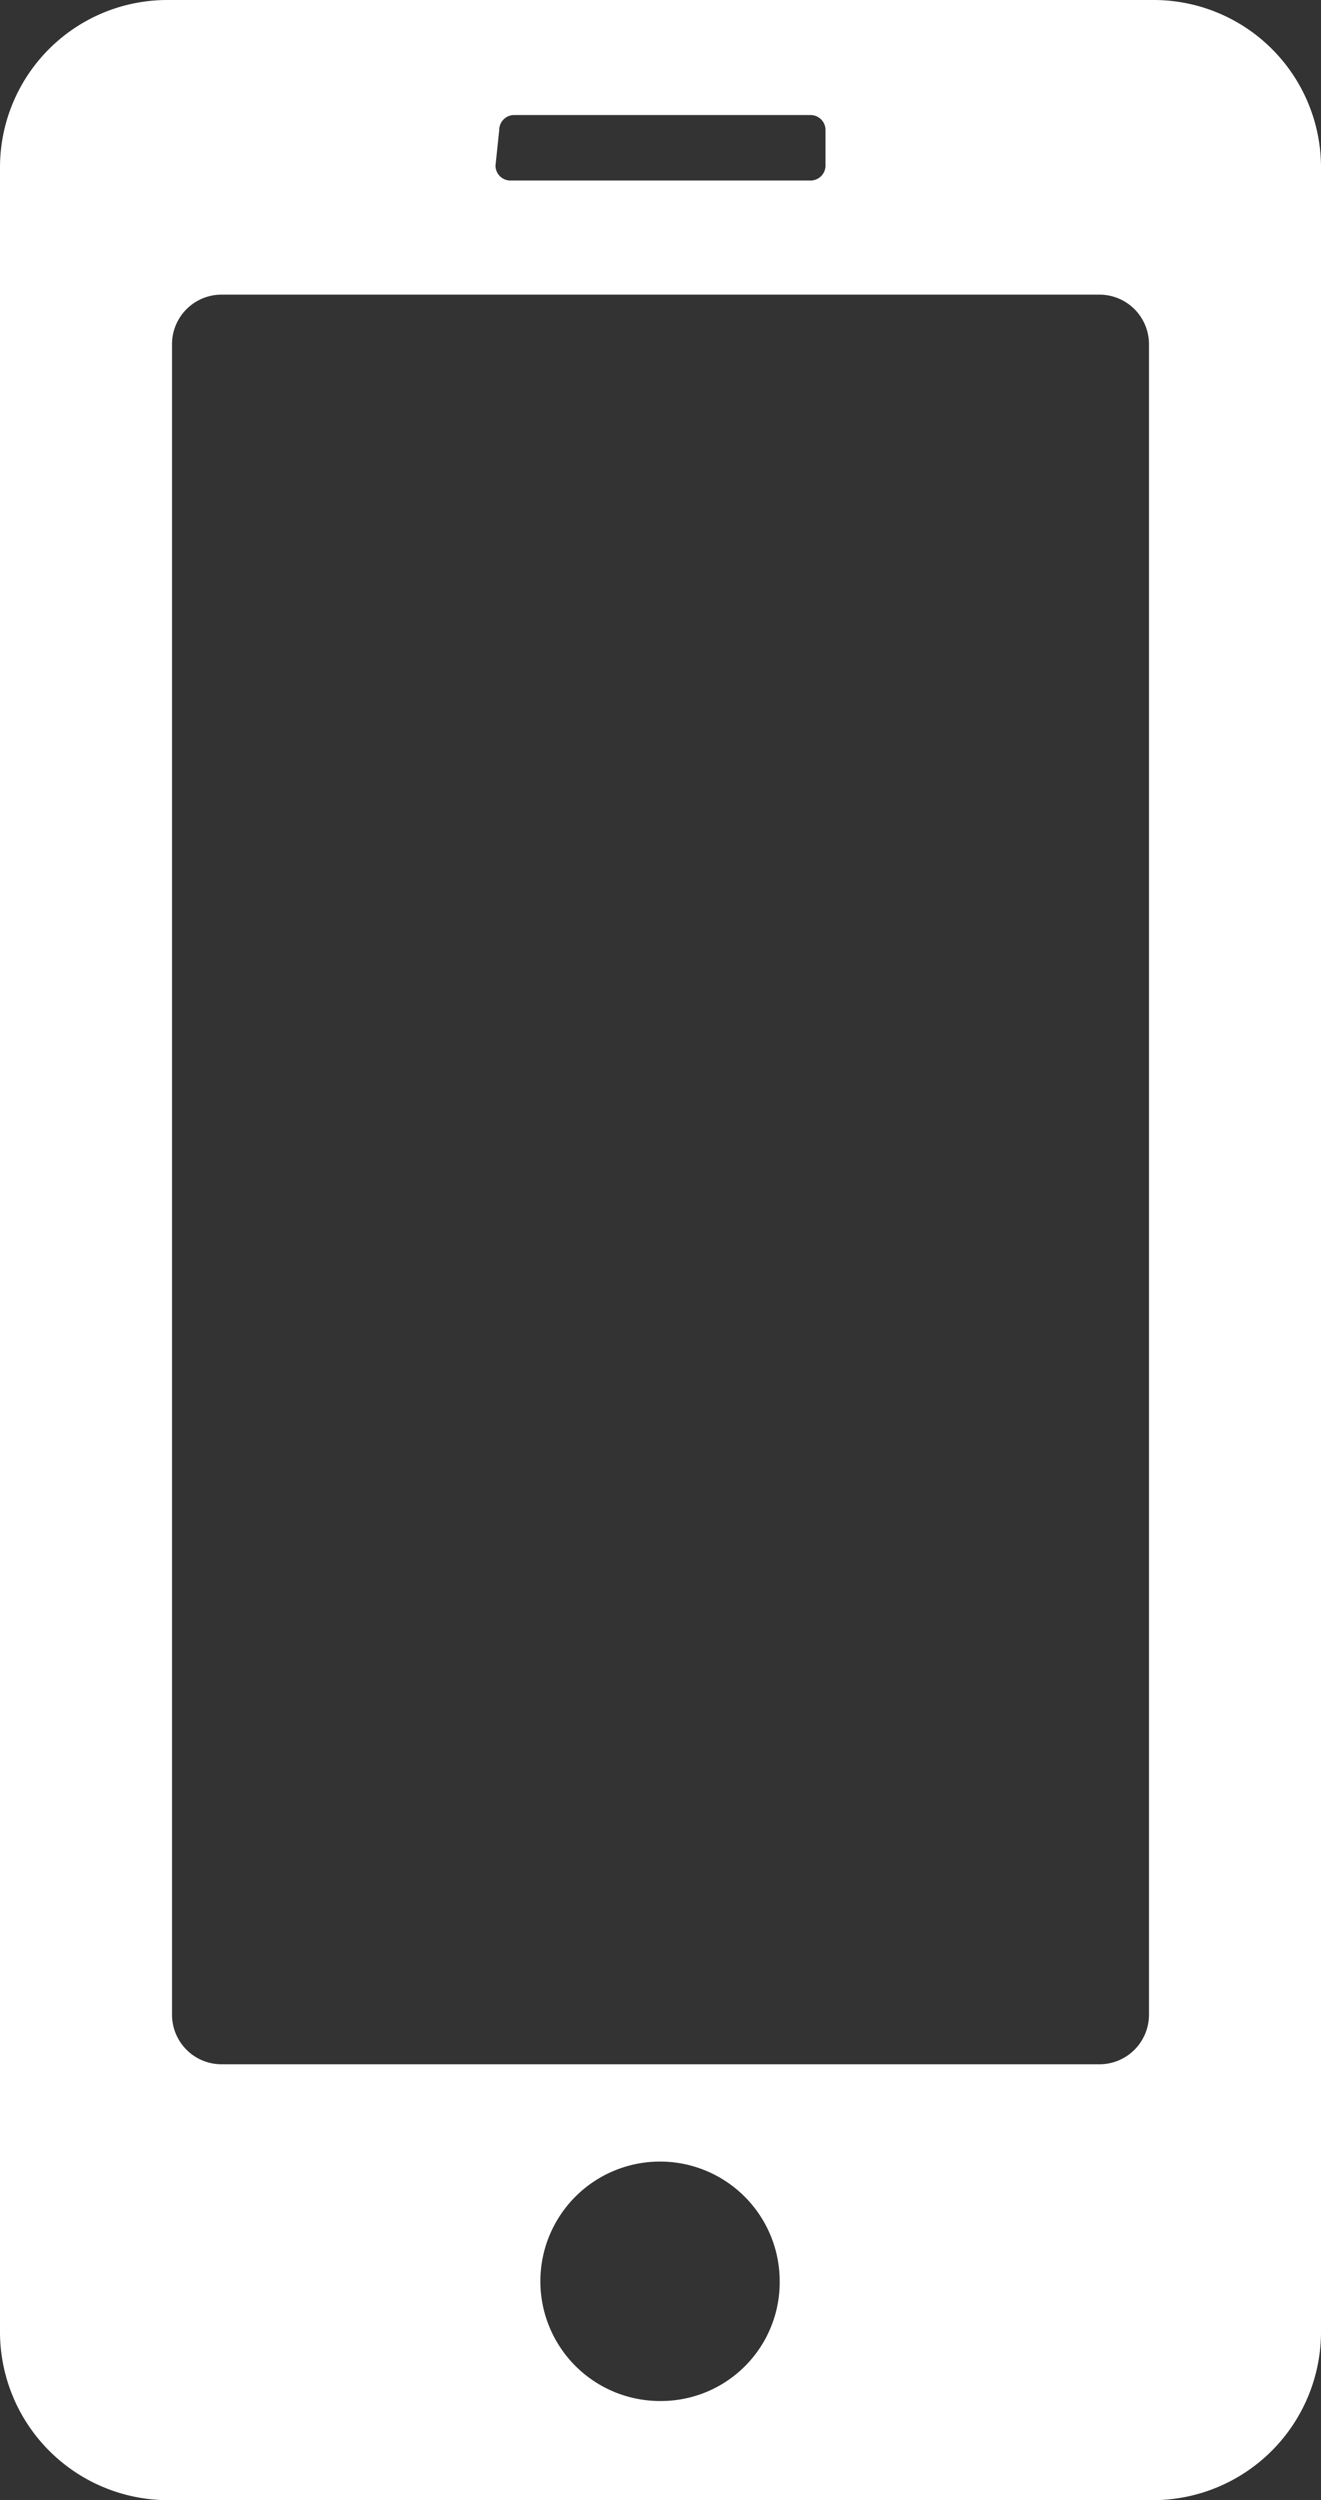 <svg xmlns="http://www.w3.org/2000/svg" viewBox="0 0 14.13 26.73"><rect x="0" y="0" width="14.13" height="26.73" fill="#333333" stroke="none"/><defs><style>.cls-1{fill:#fff;}</style></defs><g id="Layer_2" data-name="Layer 2"><g id="レイヤー_2" data-name="レイヤー 2"><path class="cls-1" d="M12.34,0H1.79A1.79,1.79,0,0,0,0,1.79V24.94a1.8,1.8,0,0,0,1.79,1.79H12.34a1.8,1.8,0,0,0,1.79-1.79V1.79A1.79,1.79,0,0,0,12.34,0Zm-7,1.39a.16.16,0,0,1,.15-.16H8.67a.16.16,0,0,1,.16.16v.38a.16.16,0,0,1-.16.16H5.45a.16.16,0,0,1-.15-.16ZM7.06,25.67a1.28,1.28,0,1,1,1.28-1.28A1.27,1.27,0,0,1,7.06,25.67Zm5.23-4.13a.53.53,0,0,1-.53.53H2.37a.53.53,0,0,1-.53-.53V3.68a.53.53,0,0,1,.53-.53h9.39a.53.53,0,0,1,.53.53Z"/></g></g></svg>